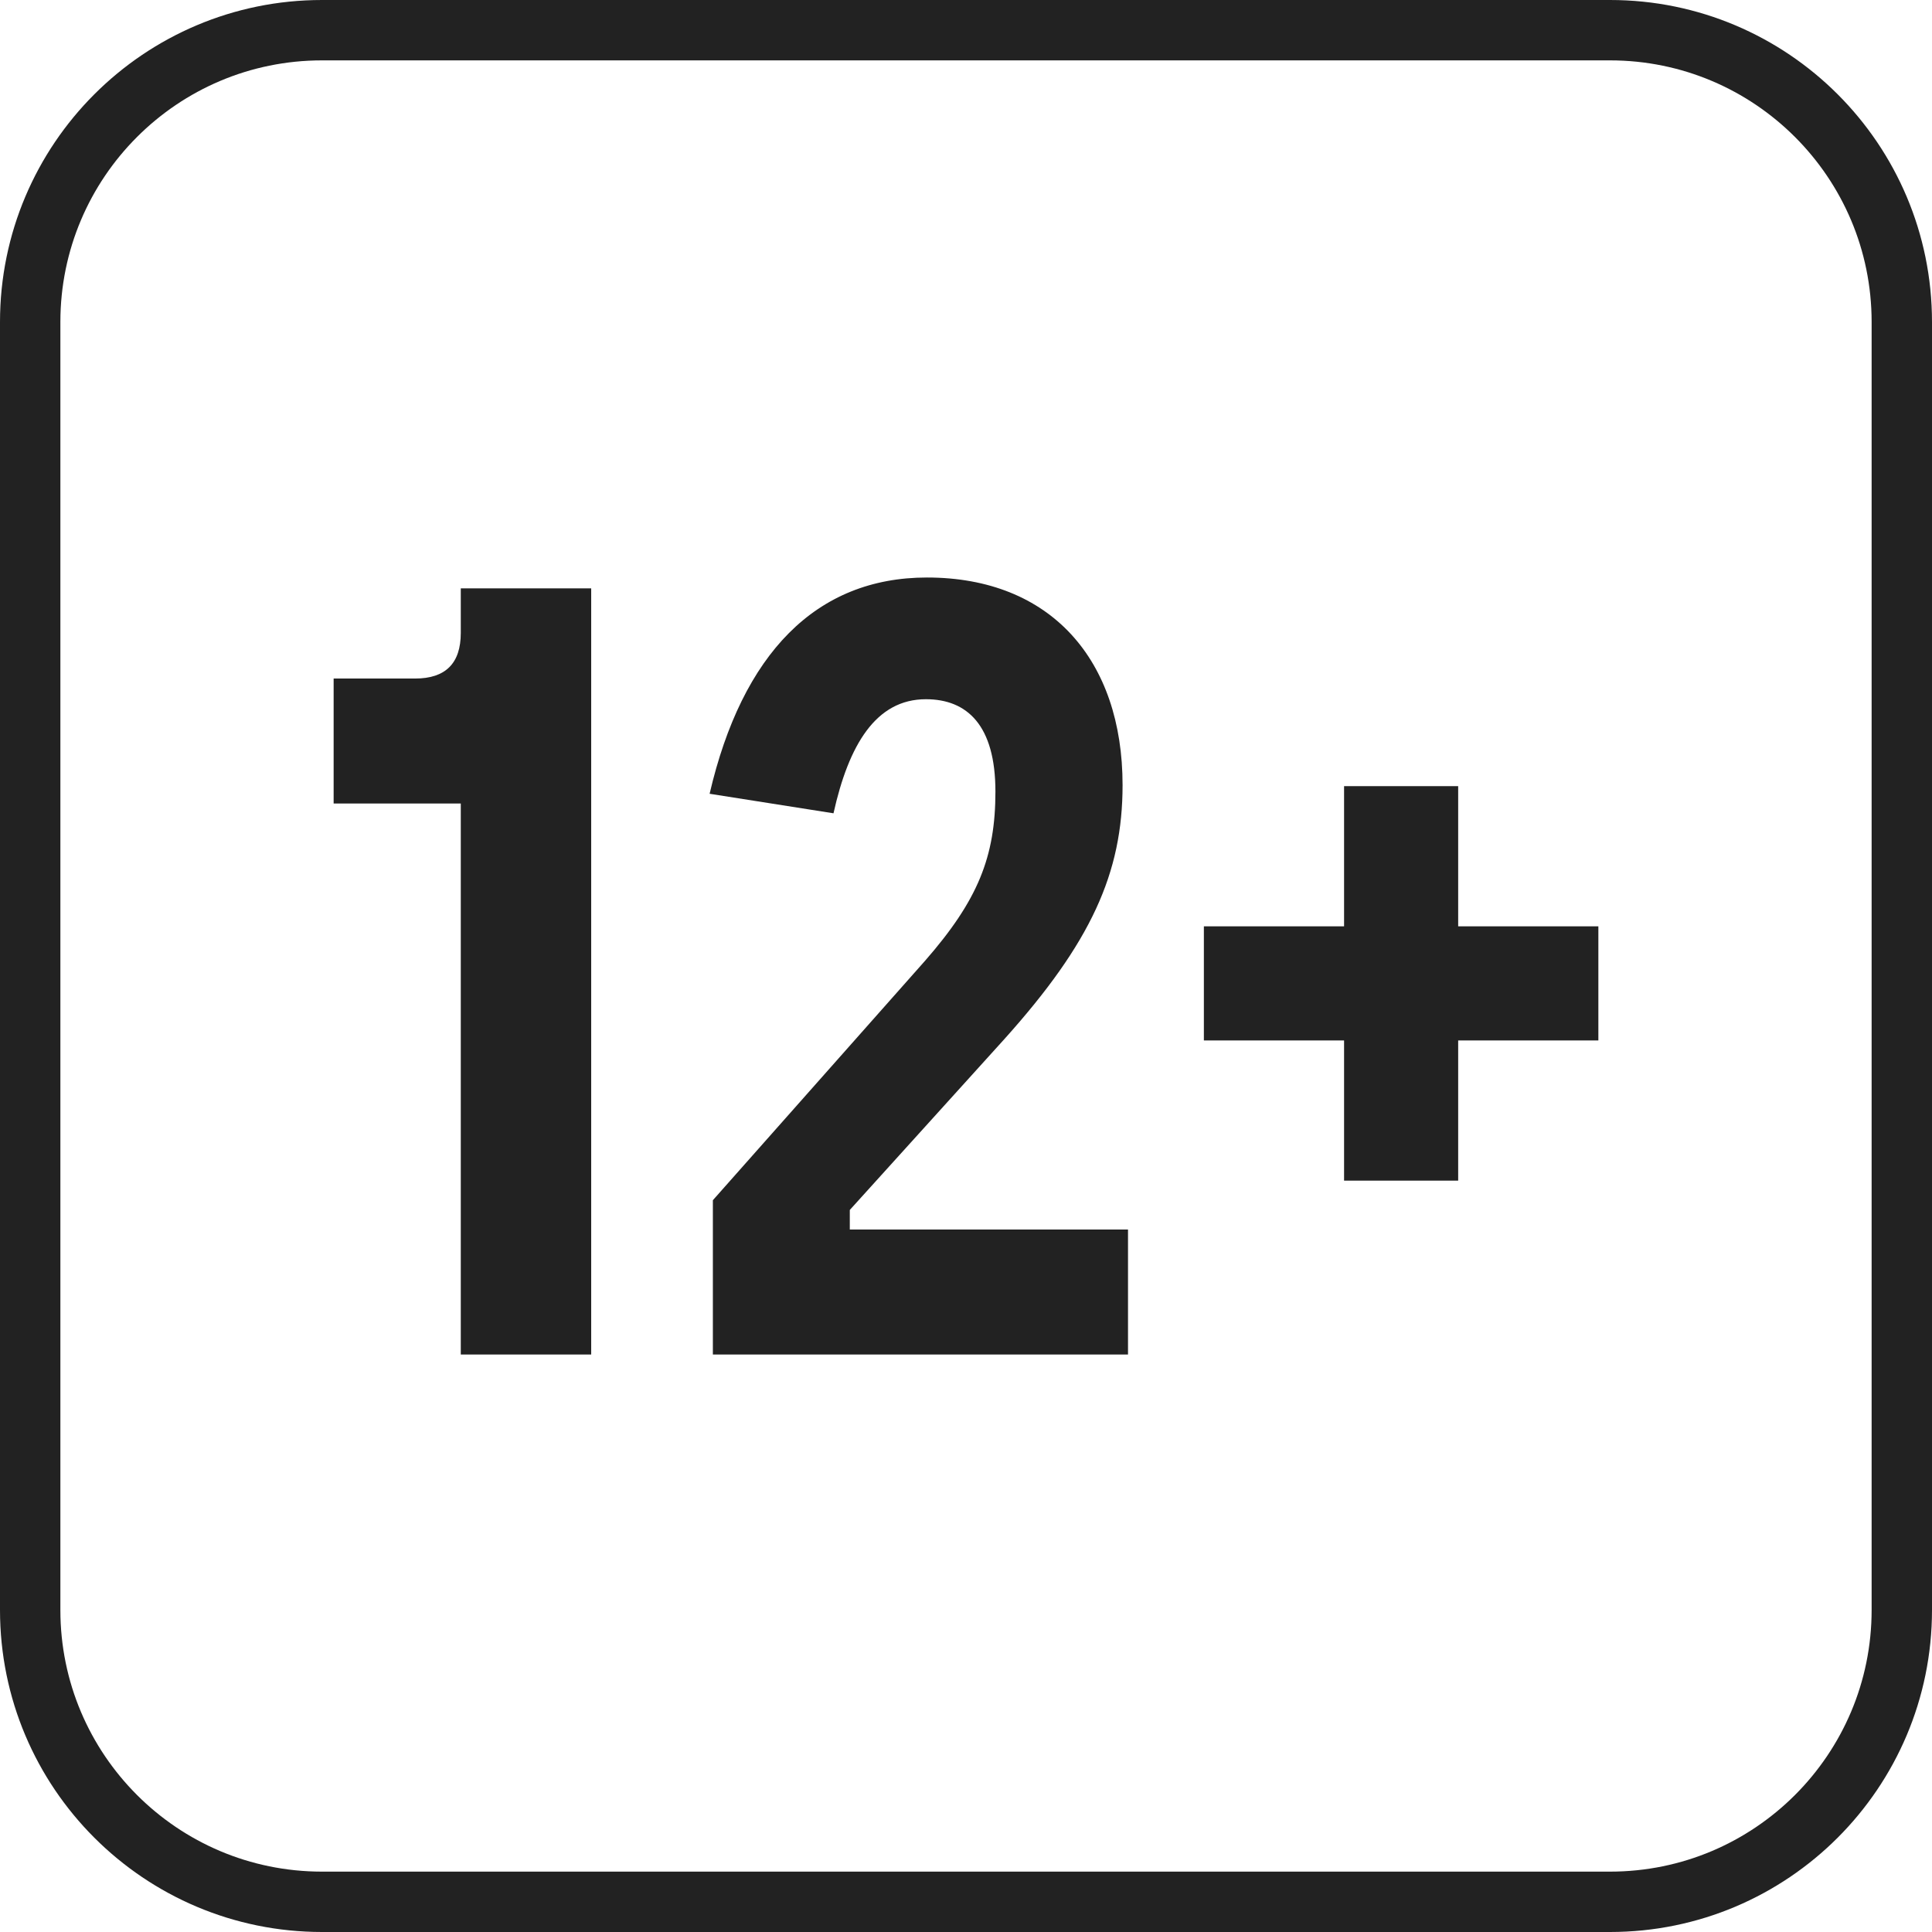 <svg width="48" height="48" viewBox="0 0 48 48" fill="none" xmlns="http://www.w3.org/2000/svg">
<path d="M0.75 8C0.75 3.996 3.996 0.75 8 0.75H40C44.004 0.75 47.25 3.996 47.25 8V40C47.25 44.004 44.004 47.25 40 47.25H8C3.996 47.25 0.75 44.004 0.75 40V8Z" stroke="#222222" stroke-width="1.5"/>
<path fill-rule="evenodd" clip-rule="evenodd" d="M28.025 33.653H17.711V29.819L22.976 23.878C24.299 22.366 24.731 21.287 24.731 19.666C24.731 18.02 24.029 17.372 23.003 17.372C21.761 17.372 21.086 18.506 20.708 20.206L17.63 19.721C18.44 16.238 20.276 14.348 23.03 14.348C26.108 14.348 27.89 16.399 27.89 19.505C27.89 21.692 27.107 23.419 24.947 25.823L21.113 30.061V30.547H28.025V33.653ZM36.228 29.332H33.393V25.849H29.91V23.015H33.393V19.532H36.228V23.015H39.711V25.849H36.228V29.332ZM11.448 33.653H14.688V14.617H11.448V15.725C11.448 16.48 11.07 16.858 10.314 16.858H8.289V19.963H11.448V33.653Z" fill="#222222"/>
</svg>
